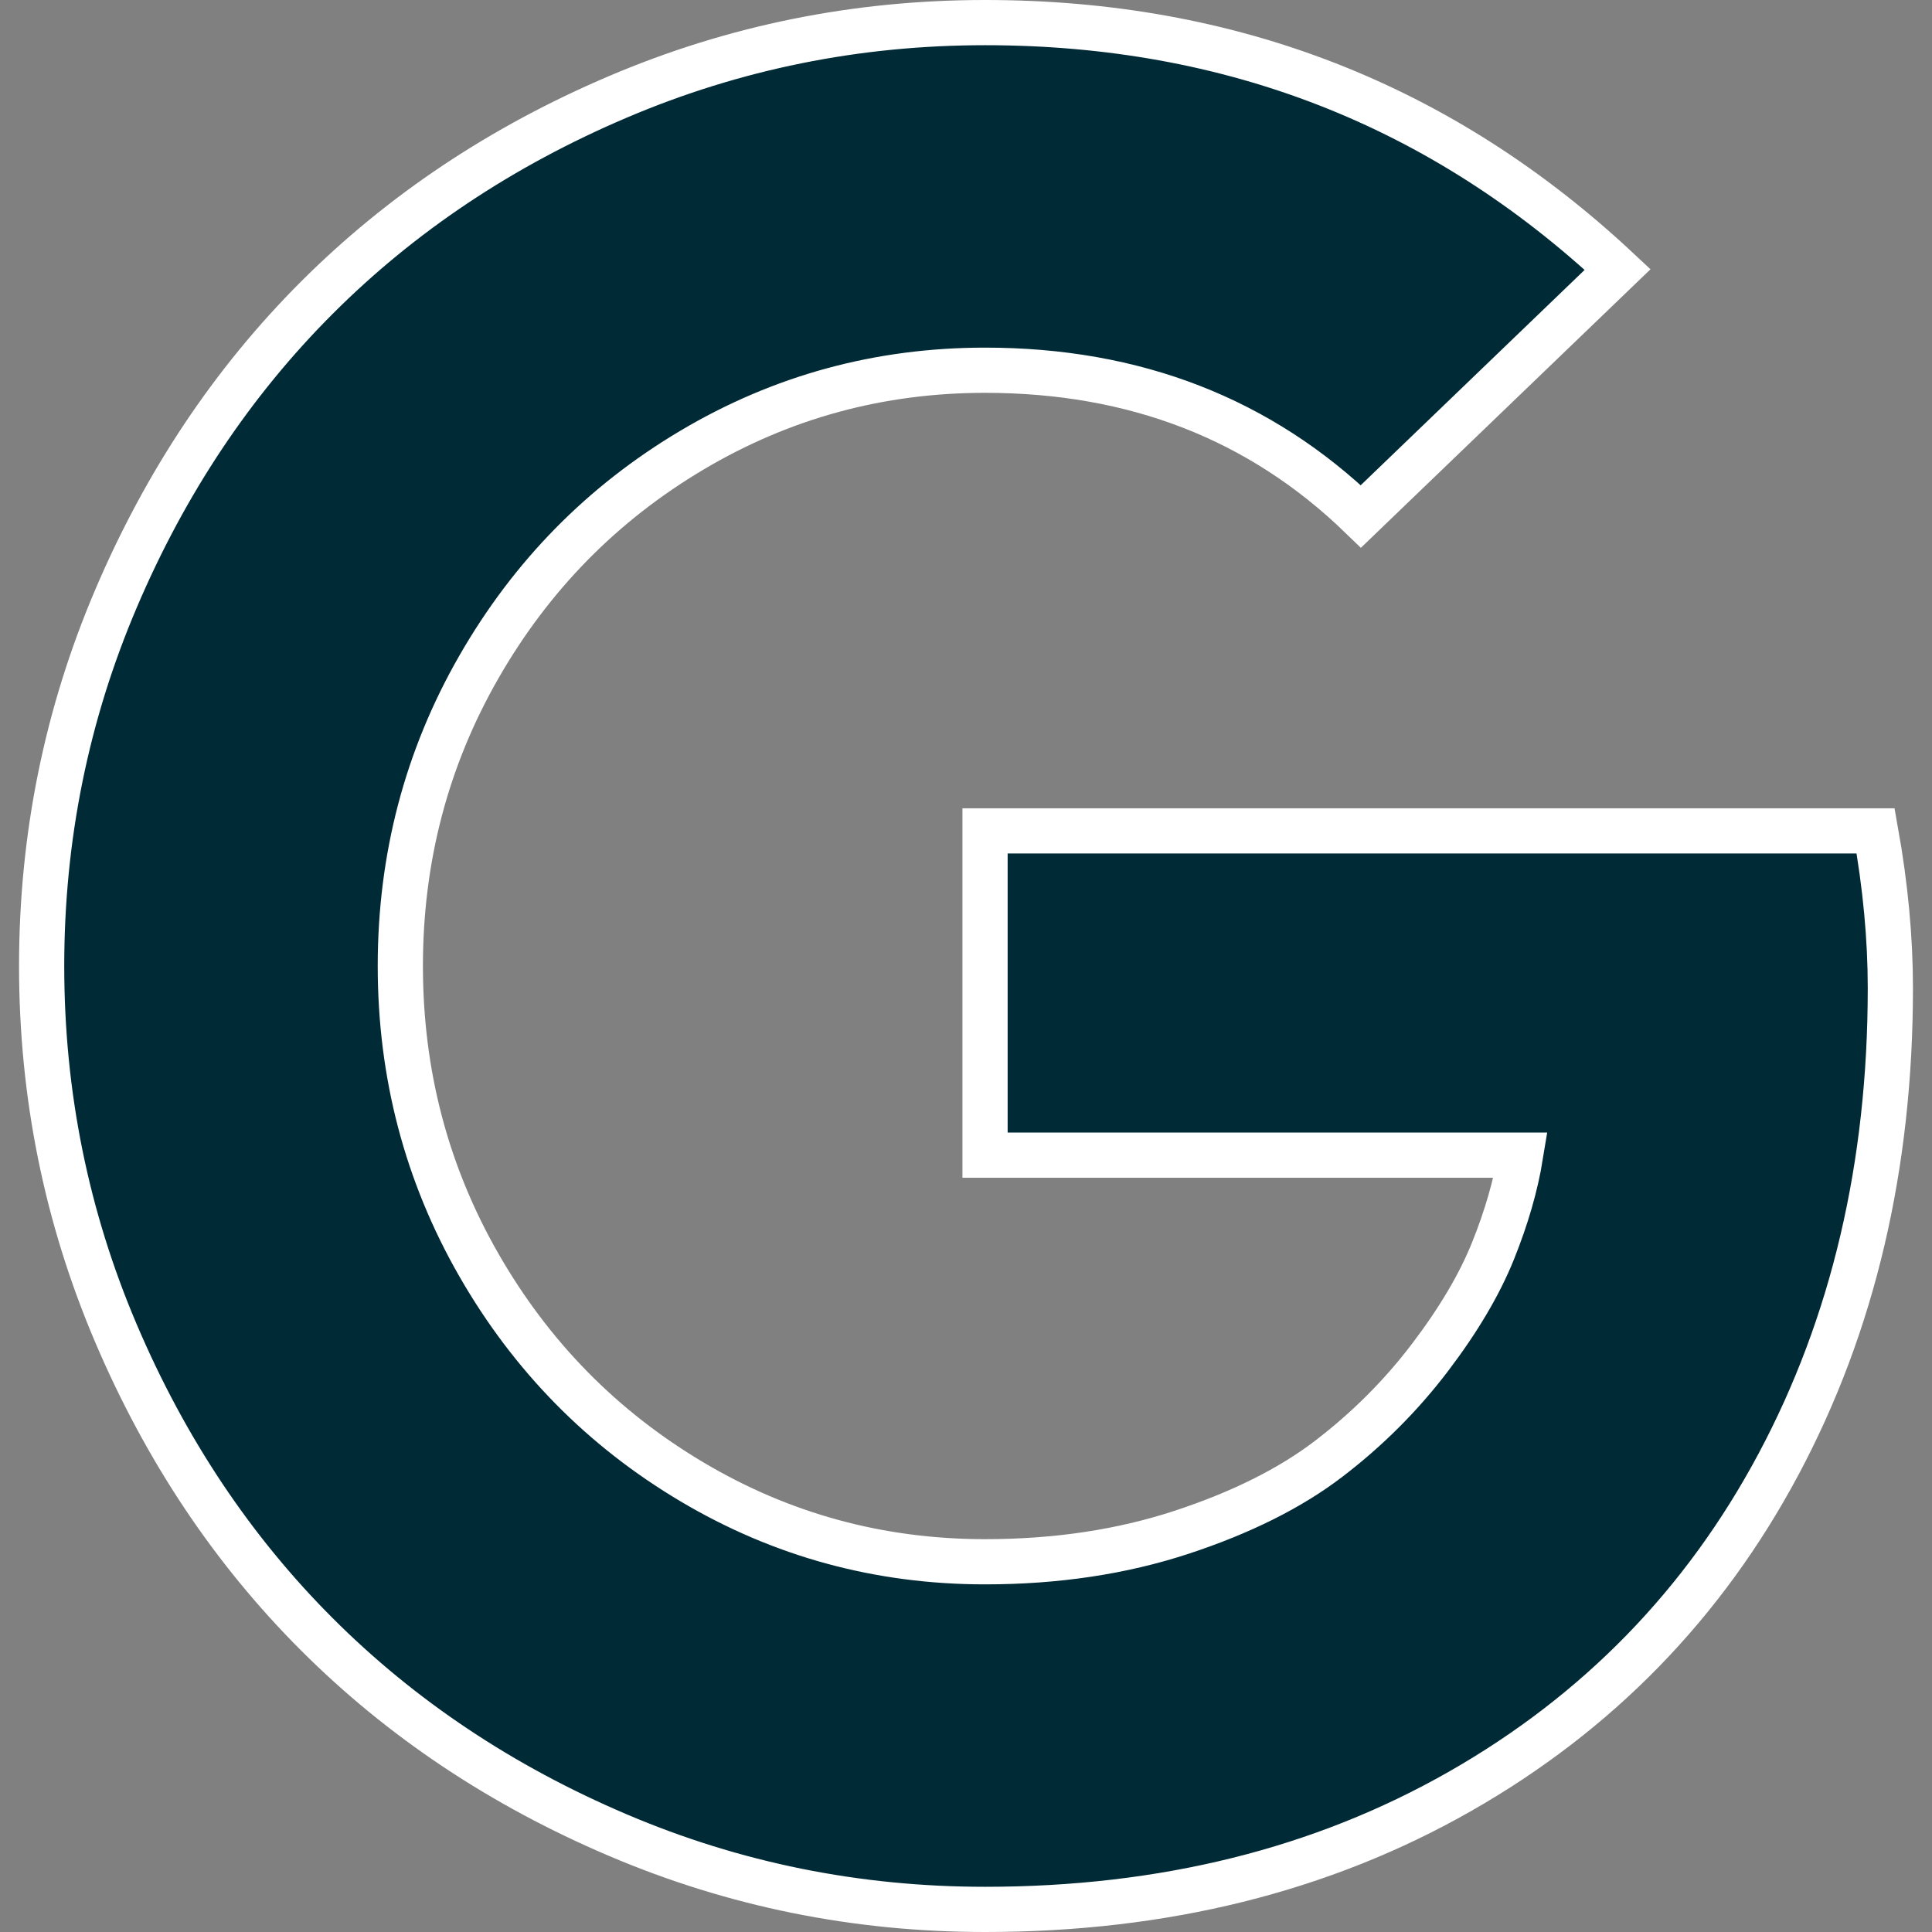 <svg xmlns="http://www.w3.org/2000/svg" height="1572.8" viewBox="0 0 1572.8 1572.8" width="1572.8">
  <rect x="0" y="0" width="1572.8" height="1572.8" fill="#808080" stroke="none"/>
  <path d="M801.9 676.4h725q12 67 12 128 0 217-91 387.5t-259.5 266.5q-168.5 96-386.5 96-157 0-299-60.5t-245-163.5q-103-103-163.5-245t-60.5-299q0-157 60.5-299t163.5-245q103-103 245-163.5t299-60.5q300 0 515 201l-209 201q-123-119-306-119-129 0-238.5 65T389.9 542.9q-64 111.5-64 243.5t64 243.5q64 111.5 173.5 176.5t238.5 65q87 0 160-24t120-60q47-36 82-82t51.5-87q16.5-41 22.5-78h-436z" fill="#002b36" stroke="#fff" stroke-width="36.8"/>
</svg>
